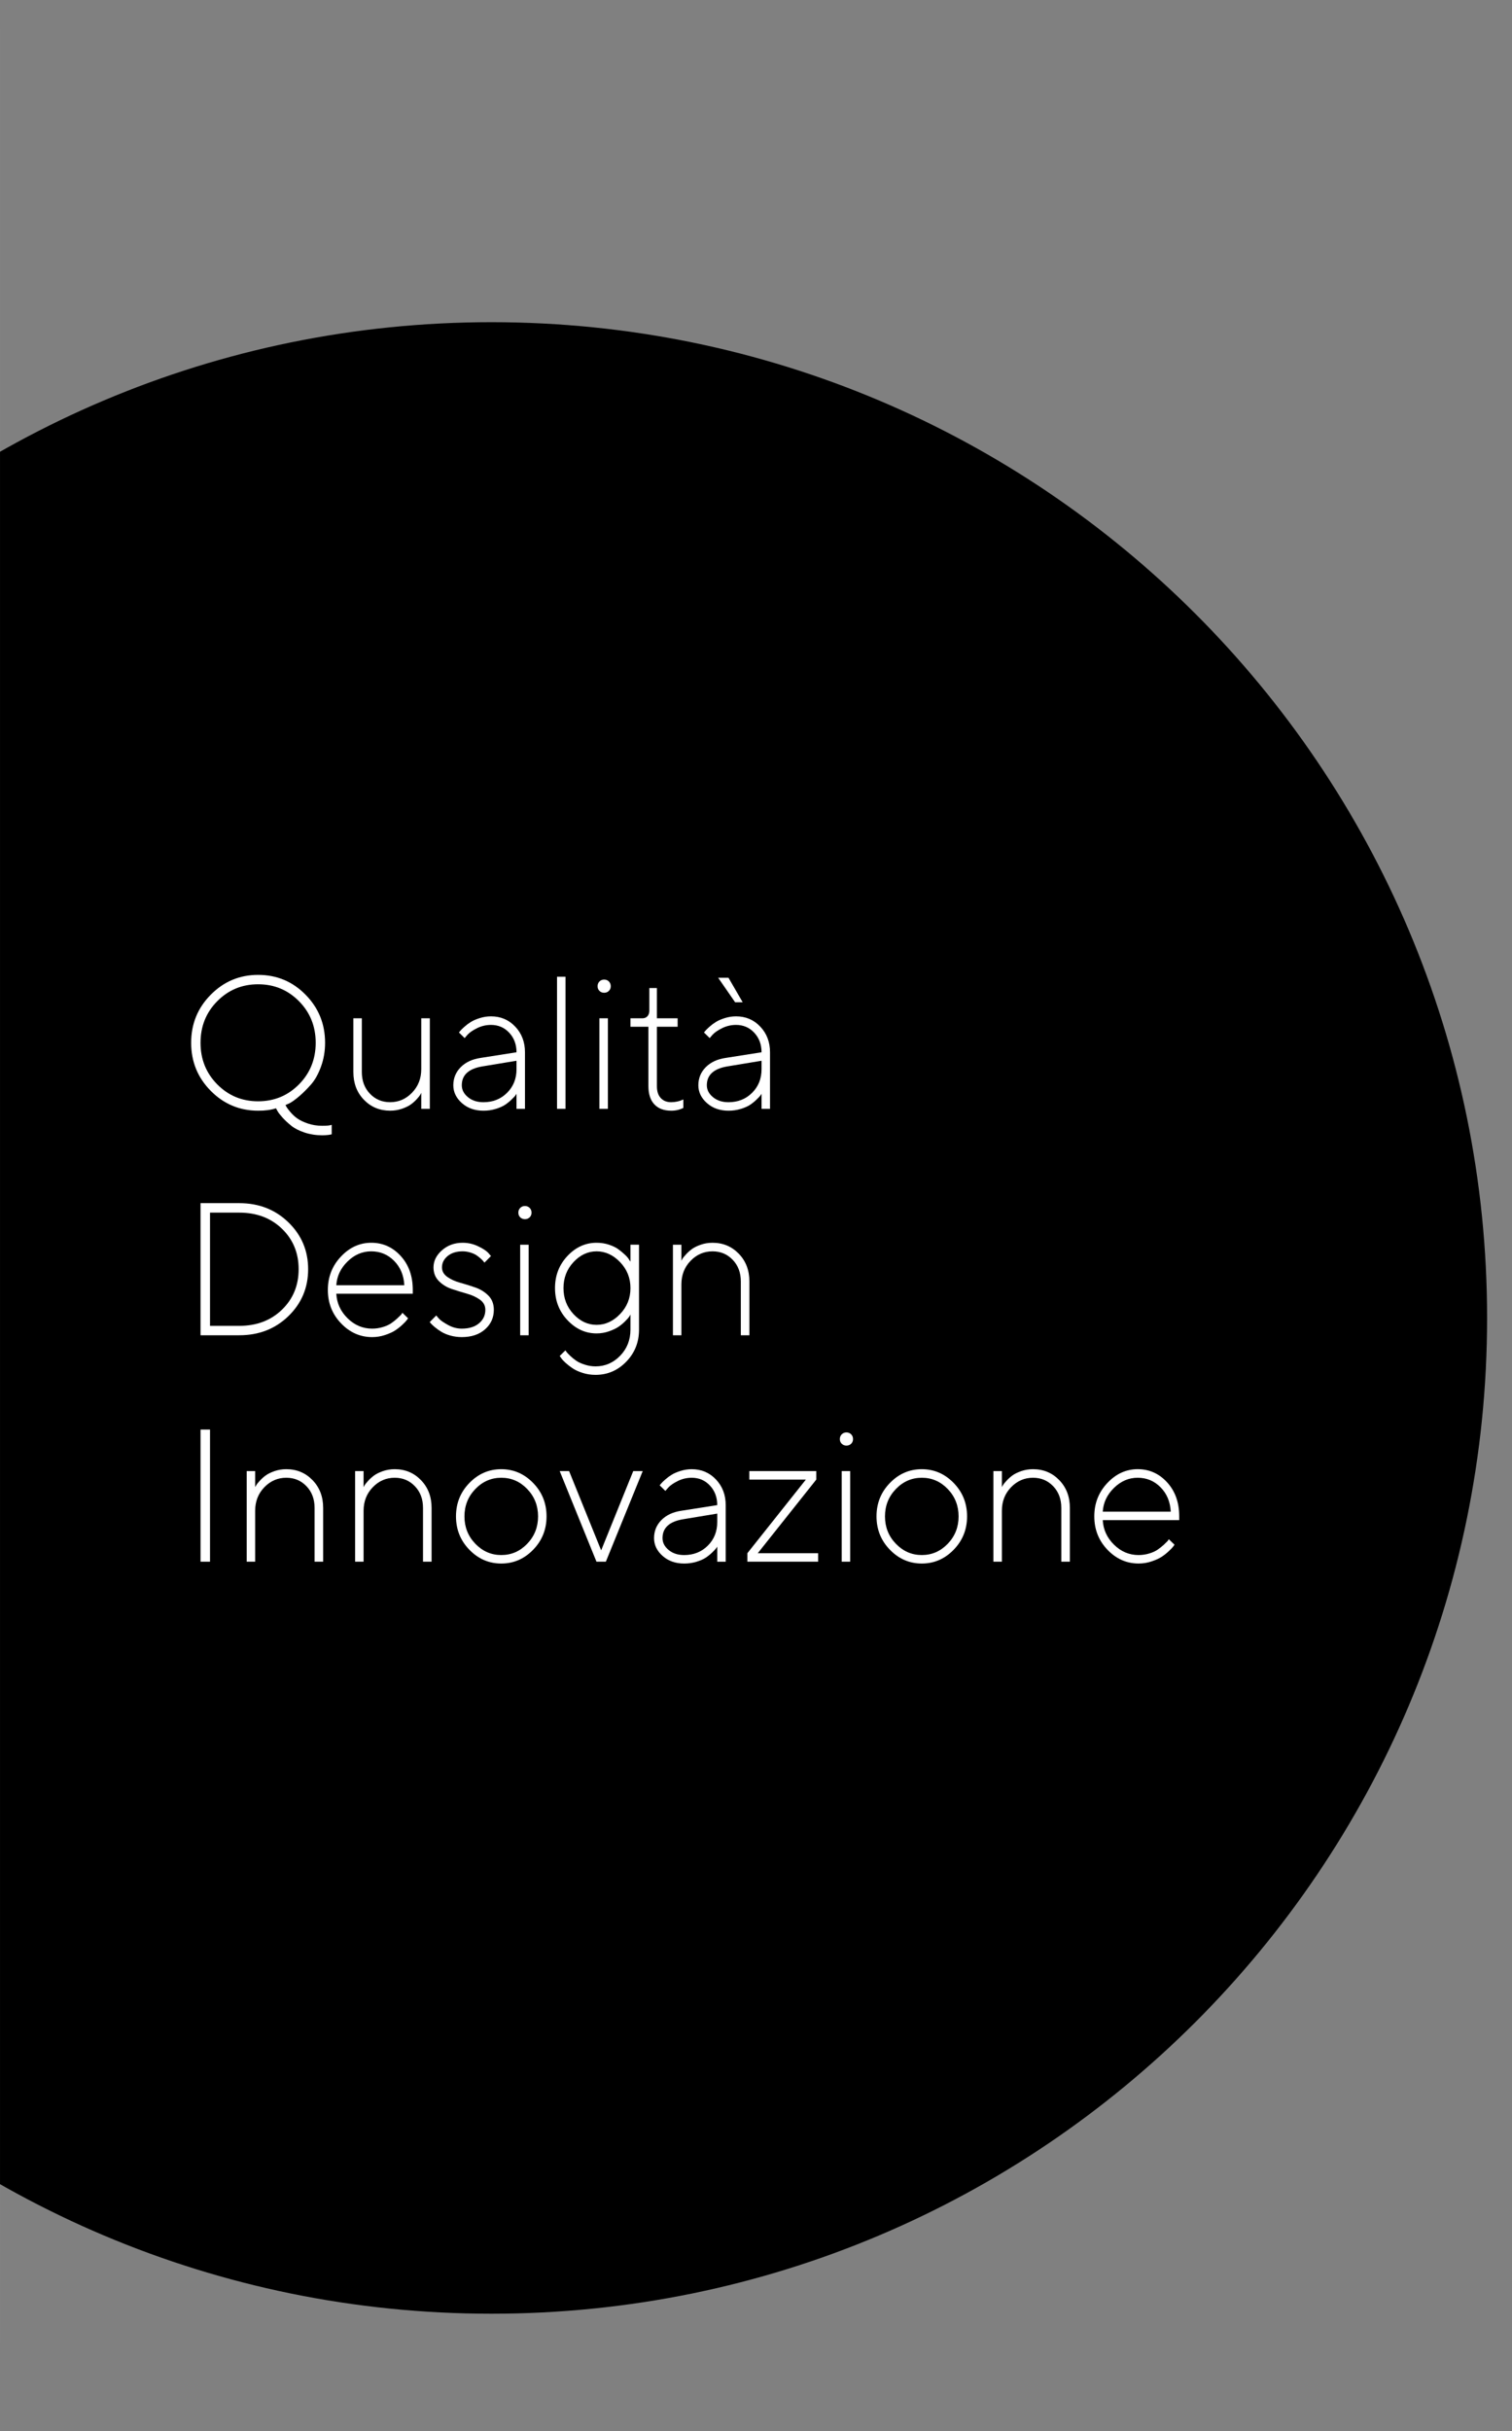 <?xml version="1.0" encoding="utf-8"?>
<!-- Generator: Adobe Illustrator 17.0.0, SVG Export Plug-In . SVG Version: 6.00 Build 0)  -->
<!DOCTYPE svg PUBLIC "-//W3C//DTD SVG 1.1//EN" "http://www.w3.org/Graphics/SVG/1.1/DTD/svg11.dtd">
<svg version="1.1" id="Livello_1" xmlns="http://www.w3.org/2000/svg" xmlns:xlink="http://www.w3.org/1999/xlink" x="0px" y="0px"
	 width="176.316px" height="283.465px" viewBox="0 0 176.316 283.465" enable-background="new 0 0 176.316 283.465"
	 xml:space="preserve">
<rect x="0" y="0" width="176.316" height="283.465" fill="#808080" stroke="none"/>
<g>
	<defs>
		<rect id="SVGID_1_" x="-58.794" y="12.08" width="235.111" height="269.727"/>
	</defs>
	<clipPath id="SVGID_2_">
		<use xlink:href="#SVGID_1_"  overflow="visible"/>
	</clipPath>
	<path clip-path="url(#SVGID_2_)" d="M57.309,269.772c64.122,0,116.103-51.981,116.103-116.103S121.43,37.566,57.309,37.566
		S-58.794,89.548-58.794,153.67S-6.813,269.772,57.309,269.772"/>
</g>
<g>
	<path fill="#FFFFFF" d="M30.099,129.502c-2.156,0-3.996-0.77-5.521-2.31s-2.288-3.409-2.288-5.607s0.763-4.067,2.288-5.607
		s3.366-2.31,5.521-2.31c2.17,0,4.014,0.77,5.532,2.31s2.277,3.409,2.277,5.607c0,0.981-0.158,1.905-0.473,2.771
		s-0.7,1.56-1.155,2.079c-0.455,0.519-0.91,0.974-1.364,1.364c-0.455,0.39-0.836,0.667-1.144,0.832l-0.483,0.215
		c0.029,0.058,0.075,0.142,0.14,0.252c0.064,0.111,0.215,0.307,0.451,0.586s0.505,0.524,0.806,0.736
		c0.301,0.211,0.707,0.404,1.219,0.58c0.512,0.175,1.069,0.263,1.67,0.263c0.236,0,0.446-0.007,0.628-0.021s0.303-0.036,0.36-0.064
		l0.118-0.021v1.096c-0.222,0.071-0.591,0.111-1.106,0.118c-0.73,0-1.418-0.107-2.062-0.322s-1.162-0.479-1.552-0.795
		s-0.725-0.627-1.004-0.935s-0.476-0.562-0.591-0.763l-0.183-0.333C31.595,129.416,30.901,129.509,30.099,129.502z M34.863,116.735
		c-1.3-1.314-2.888-1.972-4.764-1.972s-3.464,0.657-4.764,1.972c-1.3,1.313-1.95,2.931-1.95,4.85s0.65,3.536,1.95,4.851
		c1.3,1.313,2.888,1.971,4.764,1.971s3.464-0.657,4.764-1.971c1.3-1.314,1.95-2.932,1.95-4.851S36.163,118.049,34.863,116.735z"/>
	<path fill="#FFFFFF" d="M49.123,127.418c-0.029,0.058-0.068,0.135-0.118,0.231s-0.181,0.261-0.392,0.494
		c-0.211,0.232-0.442,0.44-0.693,0.623s-0.593,0.351-1.026,0.505c-0.433,0.153-0.9,0.23-1.402,0.23
		c-1.217,0-2.236-0.424-3.056-1.272s-1.23-1.925-1.23-3.229v-6.273h0.988v6.273c0,1.024,0.315,1.865,0.945,2.524
		s1.415,0.988,2.353,0.988c0.996,0,1.85-0.37,2.562-1.112c0.712-0.74,1.069-1.652,1.069-2.733v-5.94h0.999v10.56h-0.999V127.418z"/>
	<path fill="#FFFFFF" d="M60.231,122.691c0-0.909-0.283-1.669-0.849-2.277s-1.275-0.913-2.127-0.913
		c-0.573,0-1.115,0.127-1.627,0.381c-0.512,0.255-0.886,0.515-1.123,0.779l-0.322,0.376l-0.666-0.655
		c0.043-0.043,0.099-0.109,0.167-0.199c0.068-0.089,0.222-0.241,0.462-0.456s0.496-0.406,0.768-0.575
		c0.272-0.168,0.621-0.318,1.047-0.451c0.426-0.132,0.857-0.198,1.294-0.198c1.131,0,2.075,0.401,2.831,1.203
		s1.133,1.798,1.133,2.986v6.596h-0.988v-1.762c-0.029,0.058-0.077,0.131-0.145,0.22c-0.068,0.09-0.218,0.247-0.451,0.473
		s-0.485,0.429-0.757,0.607s-0.632,0.337-1.08,0.473s-0.922,0.204-1.423,0.204c-1.01,0-1.848-0.296-2.514-0.886
		c-0.666-0.592-0.999-1.284-0.999-2.079c0-0.823,0.287-1.525,0.859-2.105s1.35-0.941,2.331-1.085L60.231,122.691z M59.13,127.418
		c0.734-0.73,1.101-1.647,1.101-2.75v-0.988l-3.964,0.655c-1.611,0.265-2.417,0.999-2.417,2.202c0,0.53,0.238,0.992,0.714,1.386
		s1.08,0.591,1.81,0.591C57.477,128.513,58.396,128.148,59.13,127.418z"/>
	<path fill="#FFFFFF" d="M65.945,129.287h-0.988v-15.404h0.988V129.287z"/>
	<path fill="#FFFFFF" d="M69.904,114.435c0.147-0.146,0.33-0.22,0.548-0.22s0.401,0.073,0.548,0.22
		c0.147,0.147,0.22,0.332,0.22,0.554s-0.073,0.404-0.22,0.548s-0.33,0.215-0.548,0.215s-0.401-0.071-0.548-0.215
		s-0.22-0.326-0.22-0.548S69.757,114.583,69.904,114.435z M69.899,118.727h0.988v10.56h-0.988V118.727z"/>
	<path fill="#FFFFFF" d="M75.721,115.204h0.881v3.523h2.417v0.988h-2.417v6.929c0,0.602,0.15,1.063,0.451,1.386
		s0.702,0.483,1.203,0.483c0.236,0,0.471-0.025,0.704-0.075s0.406-0.104,0.521-0.161l0.204-0.086v0.988
		c-0.437,0.222-0.913,0.329-1.429,0.322c-0.838,0-1.488-0.245-1.95-0.735c-0.462-0.491-0.693-1.198-0.693-2.122v-6.929h-2.095
		v-0.988h1.429c0.222,0,0.406-0.08,0.553-0.242c0.147-0.16,0.22-0.374,0.22-0.639V115.204z"/>
	<path fill="#FFFFFF" d="M88.805,122.691c0-0.909-0.283-1.669-0.849-2.277s-1.275-0.913-2.127-0.913
		c-0.573,0-1.115,0.127-1.627,0.381c-0.512,0.255-0.886,0.515-1.123,0.779l-0.322,0.376l-0.666-0.655
		c0.043-0.043,0.099-0.109,0.167-0.199c0.068-0.089,0.222-0.241,0.462-0.456s0.496-0.406,0.768-0.575
		c0.272-0.168,0.621-0.318,1.047-0.451c0.426-0.132,0.857-0.198,1.294-0.198c1.131,0,2.075,0.401,2.831,1.203
		s1.133,1.798,1.133,2.986v6.596h-0.988v-1.762c-0.029,0.058-0.077,0.131-0.145,0.22c-0.068,0.09-0.218,0.247-0.451,0.473
		s-0.485,0.429-0.757,0.607s-0.632,0.337-1.08,0.473s-0.922,0.204-1.423,0.204c-1.01,0-1.848-0.296-2.514-0.886
		c-0.666-0.592-0.999-1.284-0.999-2.079c0-0.823,0.287-1.525,0.859-2.105s1.35-0.941,2.331-1.085L88.805,122.691z M87.704,127.418
		c0.734-0.73,1.101-1.647,1.101-2.75v-0.988l-3.964,0.655c-1.611,0.265-2.417,0.999-2.417,2.202c0,0.53,0.238,0.992,0.714,1.386
		s1.08,0.591,1.81,0.591C86.051,128.513,86.97,128.148,87.704,127.418z M86.603,116.858h-0.881l-1.977-2.857h1.203L86.603,116.858z"
		/>
	<path fill="#FFFFFF" d="M27.897,140.283c2.285,0,4.195,0.745,5.731,2.234s2.304,3.312,2.304,5.468s-0.766,3.979-2.299,5.468
		s-3.445,2.234-5.736,2.234h-4.512v-15.404H27.897z M24.491,141.389v13.202h3.405c2.027,0,3.688-0.629,4.984-1.886
		s1.944-2.83,1.944-4.721s-0.648-3.463-1.944-4.716s-2.958-1.88-4.984-1.88H24.491z"/>
	<path fill="#FFFFFF" d="M39.219,150.843c0.057,1.103,0.494,2.057,1.311,2.862s1.772,1.209,2.868,1.209
		c0.422,0,0.836-0.061,1.241-0.183s0.739-0.275,1.004-0.462s0.496-0.37,0.693-0.554c0.197-0.182,0.349-0.331,0.457-0.445
		l0.129-0.204l0.666,0.645c-0.043,0.058-0.102,0.138-0.177,0.241c-0.075,0.104-0.245,0.279-0.51,0.527
		c-0.265,0.246-0.544,0.465-0.838,0.654c-0.293,0.19-0.682,0.365-1.166,0.527c-0.483,0.16-0.983,0.241-1.499,0.241
		c-1.396,0-2.607-0.535-3.631-1.606c-1.024-1.07-1.536-2.368-1.536-3.894c0-1.511,0.507-2.806,1.52-3.884
		c1.013-1.077,2.195-1.616,3.545-1.616s2.494,0.514,3.432,1.542c0.938,1.027,1.407,2.347,1.407,3.958v0.44H39.219z M40.524,147.088
		c-0.806,0.792-1.241,1.714-1.305,2.767h7.928c-0.057-1.146-0.451-2.091-1.182-2.836s-1.622-1.117-2.675-1.117
		C42.252,145.901,41.33,146.297,40.524,147.088z"/>
	<path fill="#FFFFFF" d="M56.492,147.222c-0.029-0.028-0.066-0.077-0.113-0.145c-0.046-0.068-0.15-0.176-0.312-0.322
		c-0.161-0.147-0.33-0.279-0.505-0.397s-0.41-0.225-0.704-0.317s-0.594-0.14-0.902-0.14c-0.73,0-1.316,0.183-1.756,0.548
		s-0.661,0.806-0.661,1.321c0,0.451,0.209,0.823,0.628,1.117s0.924,0.521,1.515,0.683s1.18,0.345,1.767,0.553
		s1.09,0.522,1.509,0.945s0.628,0.974,0.628,1.654c0,0.909-0.34,1.667-1.021,2.271c-0.68,0.605-1.586,0.908-2.718,0.908
		c-0.451,0-0.886-0.058-1.305-0.172s-0.771-0.26-1.058-0.436c-0.287-0.175-0.537-0.353-0.752-0.531s-0.373-0.326-0.473-0.44
		l-0.15-0.172l0.763-0.773c0.086,0.114,0.208,0.256,0.365,0.424c0.158,0.169,0.492,0.396,1.004,0.683s1.047,0.43,1.606,0.43
		c0.852,0,1.523-0.208,2.014-0.623s0.736-0.938,0.736-1.568c0-0.487-0.209-0.881-0.628-1.182s-0.926-0.535-1.52-0.704
		c-0.594-0.168-1.185-0.351-1.772-0.548c-0.587-0.196-1.088-0.505-1.504-0.924s-0.623-0.95-0.623-1.595
		c0-0.745,0.33-1.409,0.988-1.992c0.659-0.584,1.464-0.876,2.417-0.876c0.616,0,1.2,0.129,1.751,0.387s0.953,0.512,1.203,0.763
		l0.344,0.397L56.492,147.222z"/>
	<path fill="#FFFFFF" d="M60.666,140.836c0.147-0.146,0.33-0.22,0.548-0.22s0.401,0.073,0.548,0.22
		c0.147,0.147,0.22,0.332,0.22,0.554s-0.073,0.404-0.22,0.548s-0.33,0.215-0.548,0.215s-0.401-0.071-0.548-0.215
		s-0.22-0.326-0.22-0.548S60.519,140.983,60.666,140.836z M60.66,145.128h0.988v10.56H60.66V145.128z"/>
	<path fill="#FFFFFF" d="M73.519,153.27c-0.029,0.058-0.075,0.138-0.14,0.241c-0.064,0.104-0.218,0.279-0.462,0.526
		s-0.505,0.466-0.784,0.655c-0.279,0.19-0.65,0.367-1.112,0.532s-0.947,0.247-1.456,0.247c-1.289,0-2.419-0.514-3.389-1.542
		c-0.97-1.027-1.456-2.275-1.456-3.743s0.483-2.716,1.45-3.744c0.967-1.027,2.098-1.541,3.395-1.541c0.516,0,1.002,0.077,1.461,0.23
		c0.458,0.154,0.831,0.339,1.117,0.554s0.541,0.428,0.763,0.639c0.222,0.212,0.376,0.399,0.462,0.564l0.15,0.215v-1.977h0.999v9.904
		c0,1.468-0.496,2.714-1.488,3.738s-2.186,1.536-3.583,1.536c-0.53,0-1.035-0.077-1.515-0.231c-0.48-0.153-0.874-0.336-1.182-0.548
		c-0.308-0.211-0.58-0.424-0.816-0.639s-0.405-0.401-0.505-0.559l-0.161-0.226l0.666-0.655c0.029,0.043,0.075,0.109,0.14,0.198
		c0.064,0.09,0.208,0.24,0.43,0.451c0.222,0.212,0.457,0.401,0.704,0.569c0.247,0.169,0.577,0.319,0.988,0.451
		c0.412,0.133,0.829,0.199,1.251,0.199c1.117,0,2.075-0.414,2.874-1.241s1.198-1.842,1.198-3.045V153.27z M66.875,153.221
		c0.777,0.835,1.674,1.252,2.691,1.252c1.024,0,1.939-0.421,2.745-1.263c0.806-0.841,1.208-1.849,1.208-3.023
		s-0.403-2.183-1.208-3.024c-0.806-0.841-1.721-1.262-2.745-1.262c-1.01,0-1.905,0.417-2.686,1.251
		c-0.781,0.835-1.171,1.847-1.171,3.035S66.098,152.387,66.875,153.221z"/>
	<path fill="#FFFFFF" d="M79.459,146.997c0.029-0.058,0.07-0.135,0.124-0.231s0.186-0.261,0.397-0.494
		c0.211-0.232,0.442-0.441,0.693-0.628s0.593-0.356,1.026-0.51c0.433-0.154,0.897-0.231,1.391-0.231
		c1.217,0,2.238,0.426,3.062,1.278s1.235,1.93,1.235,3.233v6.273h-0.999v-6.273c0-1.024-0.315-1.865-0.945-2.524
		s-1.415-0.988-2.353-0.988c-0.996,0-1.85,0.369-2.562,1.106s-1.069,1.65-1.069,2.739v5.94h-0.988v-10.56h0.988V146.997z"/>
	<path fill="#FFFFFF" d="M23.385,166.682h1.106v15.404h-1.106V166.682z"/>
	<path fill="#FFFFFF" d="M29.755,173.396c0.029-0.058,0.07-0.135,0.124-0.231s0.186-0.261,0.397-0.494
		c0.211-0.232,0.442-0.441,0.693-0.628s0.593-0.356,1.026-0.511c0.433-0.153,0.897-0.23,1.391-0.23c1.217,0,2.238,0.426,3.062,1.278
		s1.235,1.93,1.235,3.233v6.273h-0.999v-6.273c0-1.024-0.315-1.865-0.945-2.524s-1.415-0.988-2.353-0.988
		c-0.996,0-1.85,0.369-2.562,1.106s-1.069,1.65-1.069,2.739v5.94h-0.988v-10.56h0.988V173.396z"/>
	<path fill="#FFFFFF" d="M42.399,173.396c0.029-0.058,0.07-0.135,0.124-0.231s0.186-0.261,0.397-0.494
		c0.211-0.232,0.442-0.441,0.693-0.628s0.593-0.356,1.026-0.511c0.433-0.153,0.897-0.23,1.391-0.23c1.217,0,2.238,0.426,3.062,1.278
		s1.235,1.93,1.235,3.233v6.273h-0.999v-6.273c0-1.024-0.315-1.865-0.945-2.524s-1.415-0.988-2.353-0.988
		c-0.996,0-1.85,0.369-2.562,1.106s-1.069,1.65-1.069,2.739v5.94H41.41v-10.56h0.988V173.396z"/>
	<path fill="#FFFFFF" d="M54.736,172.907c1.042-1.07,2.281-1.605,3.717-1.605s2.675,0.535,3.717,1.605
		c1.042,1.071,1.563,2.369,1.563,3.895s-0.521,2.823-1.563,3.895c-1.042,1.07-2.281,1.605-3.717,1.605s-2.675-0.535-3.717-1.605
		c-1.042-1.071-1.563-2.369-1.563-3.895S53.694,173.978,54.736,172.907z M61.482,173.616c-0.841-0.877-1.85-1.315-3.024-1.315
		s-2.184,0.438-3.029,1.315c-0.845,0.878-1.268,1.941-1.268,3.191c0,1.249,0.422,2.312,1.268,3.189
		c0.845,0.878,1.855,1.316,3.029,1.316s2.183-0.438,3.024-1.316c0.841-0.877,1.262-1.94,1.262-3.189
		C62.744,175.557,62.323,174.494,61.482,173.616z"/>
	<path fill="#FFFFFF" d="M69.555,182.087l-4.286-10.56h1.096l3.738,9.238l3.738-9.238h1.106l-4.297,10.56H69.555z"/>
	<path fill="#FFFFFF" d="M83.638,175.491c0-0.909-0.283-1.669-0.849-2.277s-1.275-0.913-2.127-0.913
		c-0.573,0-1.115,0.127-1.627,0.381c-0.512,0.255-0.886,0.515-1.123,0.779l-0.322,0.376l-0.666-0.655
		c0.043-0.043,0.099-0.109,0.167-0.199c0.068-0.089,0.222-0.241,0.462-0.456s0.496-0.406,0.768-0.575
		c0.272-0.168,0.621-0.318,1.047-0.451c0.426-0.132,0.857-0.198,1.294-0.198c1.131,0,2.075,0.401,2.831,1.203
		s1.133,1.798,1.133,2.986v6.596h-0.988v-1.762c-0.029,0.058-0.077,0.131-0.145,0.22c-0.068,0.09-0.218,0.247-0.451,0.473
		s-0.485,0.429-0.757,0.607s-0.632,0.337-1.08,0.473s-0.922,0.204-1.423,0.204c-1.01,0-1.848-0.295-2.514-0.887
		c-0.666-0.59-0.999-1.283-0.999-2.078c0-0.823,0.287-1.525,0.859-2.105s1.35-0.941,2.331-1.085L83.638,175.491z M82.537,180.218
		c0.734-0.73,1.101-1.647,1.101-2.75v-0.988l-3.964,0.655c-1.611,0.265-2.417,0.999-2.417,2.202c0,0.53,0.238,0.992,0.714,1.386
		s1.08,0.591,1.81,0.591C80.884,181.313,81.803,180.948,82.537,180.218z"/>
	<path fill="#FFFFFF" d="M95.186,172.515l-6.821,8.583h7.036v0.988h-8.25v-0.988l6.821-8.583h-6.596v-0.988h7.81V172.515z"/>
	<path fill="#FFFFFF" d="M98.156,167.235c0.147-0.146,0.33-0.22,0.548-0.22s0.401,0.073,0.548,0.22
		c0.147,0.147,0.22,0.332,0.22,0.554s-0.073,0.404-0.22,0.548s-0.33,0.215-0.548,0.215s-0.401-0.071-0.548-0.215
		s-0.22-0.326-0.22-0.548S98.009,167.383,98.156,167.235z M98.151,171.527h0.988v10.56h-0.988V171.527z"/>
	<path fill="#FFFFFF" d="M103.774,172.907c1.042-1.07,2.281-1.605,3.717-1.605s2.675,0.535,3.717,1.605
		c1.042,1.071,1.563,2.369,1.563,3.895s-0.521,2.823-1.563,3.895c-1.042,1.07-2.281,1.605-3.717,1.605s-2.675-0.535-3.717-1.605
		c-1.042-1.071-1.563-2.369-1.563-3.895S102.732,173.978,103.774,172.907z M110.52,173.616c-0.841-0.877-1.85-1.315-3.024-1.315
		s-2.184,0.438-3.029,1.315c-0.845,0.878-1.268,1.941-1.268,3.191c0,1.249,0.422,2.312,1.268,3.189
		c0.845,0.878,1.855,1.316,3.029,1.316s2.183-0.438,3.024-1.316c0.841-0.877,1.262-1.94,1.262-3.189
		C111.782,175.557,111.361,174.494,110.52,173.616z"/>
	<path fill="#FFFFFF" d="M116.831,173.396c0.029-0.058,0.07-0.135,0.124-0.231s0.186-0.261,0.397-0.494
		c0.211-0.232,0.442-0.441,0.693-0.628s0.593-0.356,1.026-0.511c0.433-0.153,0.897-0.23,1.391-0.23c1.217,0,2.238,0.426,3.062,1.278
		s1.235,1.93,1.235,3.233v6.273h-0.999v-6.273c0-1.024-0.315-1.865-0.945-2.524s-1.415-0.988-2.353-0.988
		c-0.996,0-1.85,0.369-2.562,1.106s-1.069,1.65-1.069,2.739v5.94h-0.988v-10.56h0.988V173.396z"/>
	<path fill="#FFFFFF" d="M128.594,177.242c0.057,1.103,0.494,2.057,1.311,2.862s1.772,1.209,2.868,1.209
		c0.422,0,0.836-0.061,1.241-0.183s0.739-0.275,1.004-0.462s0.496-0.371,0.693-0.553c0.197-0.184,0.349-0.332,0.457-0.446
		l0.129-0.204l0.666,0.645c-0.043,0.058-0.102,0.138-0.177,0.242c-0.075,0.104-0.245,0.279-0.51,0.525
		c-0.265,0.248-0.544,0.466-0.838,0.656c-0.293,0.189-0.682,0.365-1.166,0.525c-0.483,0.162-0.983,0.242-1.499,0.242
		c-1.396,0-2.607-0.535-3.631-1.605c-1.024-1.071-1.536-2.369-1.536-3.895c0-1.511,0.507-2.806,1.52-3.883
		c1.013-1.078,2.195-1.617,3.545-1.617s2.494,0.514,3.432,1.541c0.938,1.028,1.407,2.348,1.407,3.959v0.44H128.594z
		 M129.899,173.487c-0.806,0.792-1.241,1.714-1.305,2.767h7.928c-0.057-1.146-0.451-2.091-1.182-2.836s-1.622-1.117-2.675-1.117
		C131.627,172.301,130.705,172.696,129.899,173.487z"/>
</g>
<rect x="-58.794" y="3.375" fill="#FFFFFF" width="58.795" height="269.727"/>
</svg>
